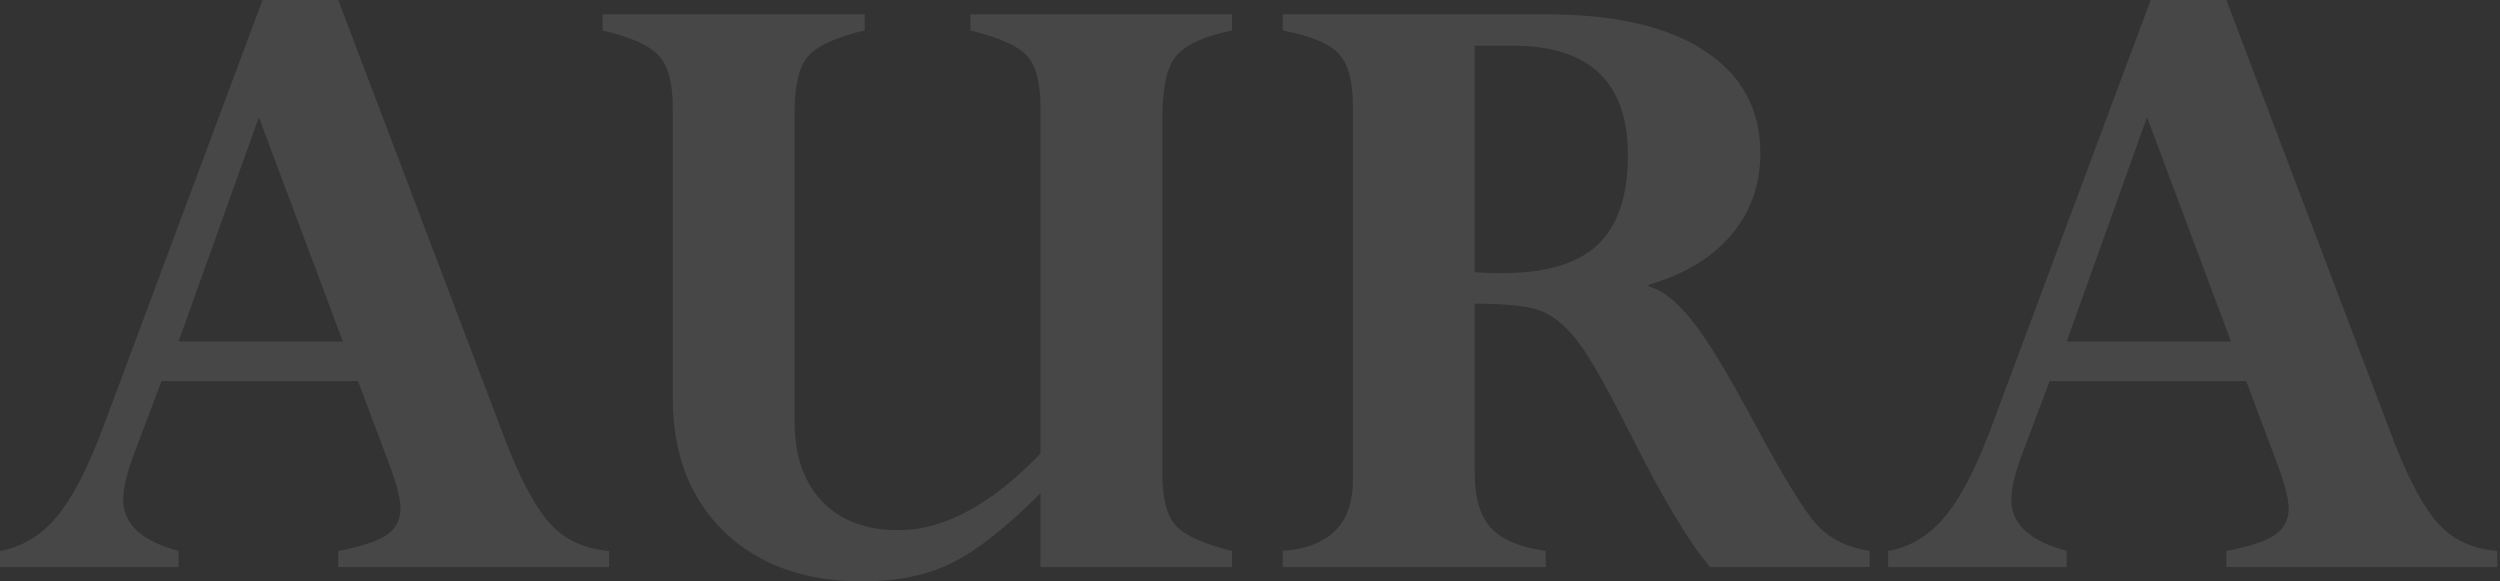 <svg width="258" height="60" viewBox="0 0 258 60" fill="none" xmlns="http://www.w3.org/2000/svg">
<rect x="0" y="0" width="258" height="60" fill="#333333" stroke="none"/>
<path d="M229.762 58.524V56.857C232.111 56.413 233.762 55.873 234.714 55.238C235.698 54.571 236.19 53.651 236.19 52.476C236.19 51.524 235.825 50.063 235.095 48.095L231.81 39.333H211.524L208.667 46.905C207.937 48.841 207.571 50.397 207.571 51.571C207.571 54.079 209.476 55.841 213.286 56.857V58.524H194.857V56.857C197.079 56.476 199.016 55.318 200.667 53.381C202.317 51.444 203.952 48.286 205.571 43.905L221.952 0H229.762L247.095 45.667C248.683 49.73 250.238 52.571 251.762 54.191C253.286 55.778 255.27 56.667 257.714 56.857V58.524H229.762ZM213.286 35.238H230.238L221.571 12.095L213.286 35.238Z" fill="white" fill-opacity="0.1"/>
<path d="M132.381 58.524V56.857C137.206 56.476 139.619 54.048 139.619 49.571V10.952C139.619 8.317 139.111 6.492 138.095 5.476C137.111 4.46 135.206 3.683 132.381 3.143V1.476H159.524C166.635 1.476 172.095 2.73 175.905 5.238C179.746 7.746 181.667 11.27 181.667 15.809C181.667 19.079 180.667 21.889 178.667 24.238C176.698 26.587 173.857 28.302 170.143 29.381V29.571C171.476 29.889 172.921 31 174.476 32.905C176.032 34.778 178.286 38.476 181.238 44C184.127 49.365 186.222 52.762 187.524 54.191C188.857 55.619 190.667 56.508 192.952 56.857V58.524H176.476C174.317 55.984 171.556 51.365 168.19 44.667C165.873 40.063 164.143 37 163 35.476C161.889 33.952 160.714 32.889 159.476 32.286C158.27 31.651 155.841 31.333 152.19 31.333V48.857C152.19 51.365 152.746 53.238 153.857 54.476C154.968 55.682 156.857 56.476 159.524 56.857V58.524H132.381ZM156.095 4.714H152.19V28.095C153.175 28.159 154.095 28.191 154.952 28.191C159.492 28.191 162.794 27.222 164.857 25.286C166.952 23.317 168 20.222 168 16C168 8.476 164.032 4.714 156.095 4.714Z" fill="white" fill-opacity="0.1"/>
<path d="M107.381 58.524V50.905C103.889 54.397 100.841 56.794 98.238 58.095C95.667 59.365 92.587 60 89 60C83.032 60 78.27 58.286 74.714 54.857C71.191 51.429 69.429 46.825 69.429 41.048V11.143C69.429 8.571 68.952 6.778 68 5.762C67.079 4.714 65.143 3.841 62.191 3.143V1.476H89.238V3.143C86.349 3.81 84.413 4.683 83.429 5.762C82.476 6.81 82 8.762 82 11.619V43.524C82 47.016 82.952 49.762 84.857 51.762C86.762 53.73 89.381 54.714 92.714 54.714C97.413 54.714 102.302 52.079 107.381 46.809V11.143C107.381 8.571 106.921 6.778 106 5.762C105.079 4.746 103.127 3.873 100.143 3.143V1.476H127.143V3.143C124.381 3.714 122.492 4.556 121.476 5.667C120.46 6.746 119.952 8.952 119.952 12.286V48.857C119.952 51.429 120.413 53.222 121.333 54.238C122.254 55.254 124.19 56.127 127.143 56.857V58.524H107.381Z" fill="white" fill-opacity="0.1"/>
<path d="M34.905 58.524V56.857C37.254 56.413 38.905 55.873 39.857 55.238C40.841 54.571 41.333 53.651 41.333 52.476C41.333 51.524 40.968 50.063 40.238 48.095L36.952 39.333H16.667L13.809 46.905C13.079 48.841 12.714 50.397 12.714 51.571C12.714 54.079 14.619 55.841 18.429 56.857V58.524H0V56.857C2.222 56.476 4.159 55.318 5.81 53.381C7.46 51.444 9.095 48.286 10.714 43.905L27.095 0H34.905L52.238 45.667C53.825 49.73 55.381 52.571 56.905 54.191C58.429 55.778 60.413 56.667 62.857 56.857V58.524H34.905ZM18.429 35.238H35.381L26.714 12.095L18.429 35.238Z" fill="white" fill-opacity="0.1"/>
</svg>
